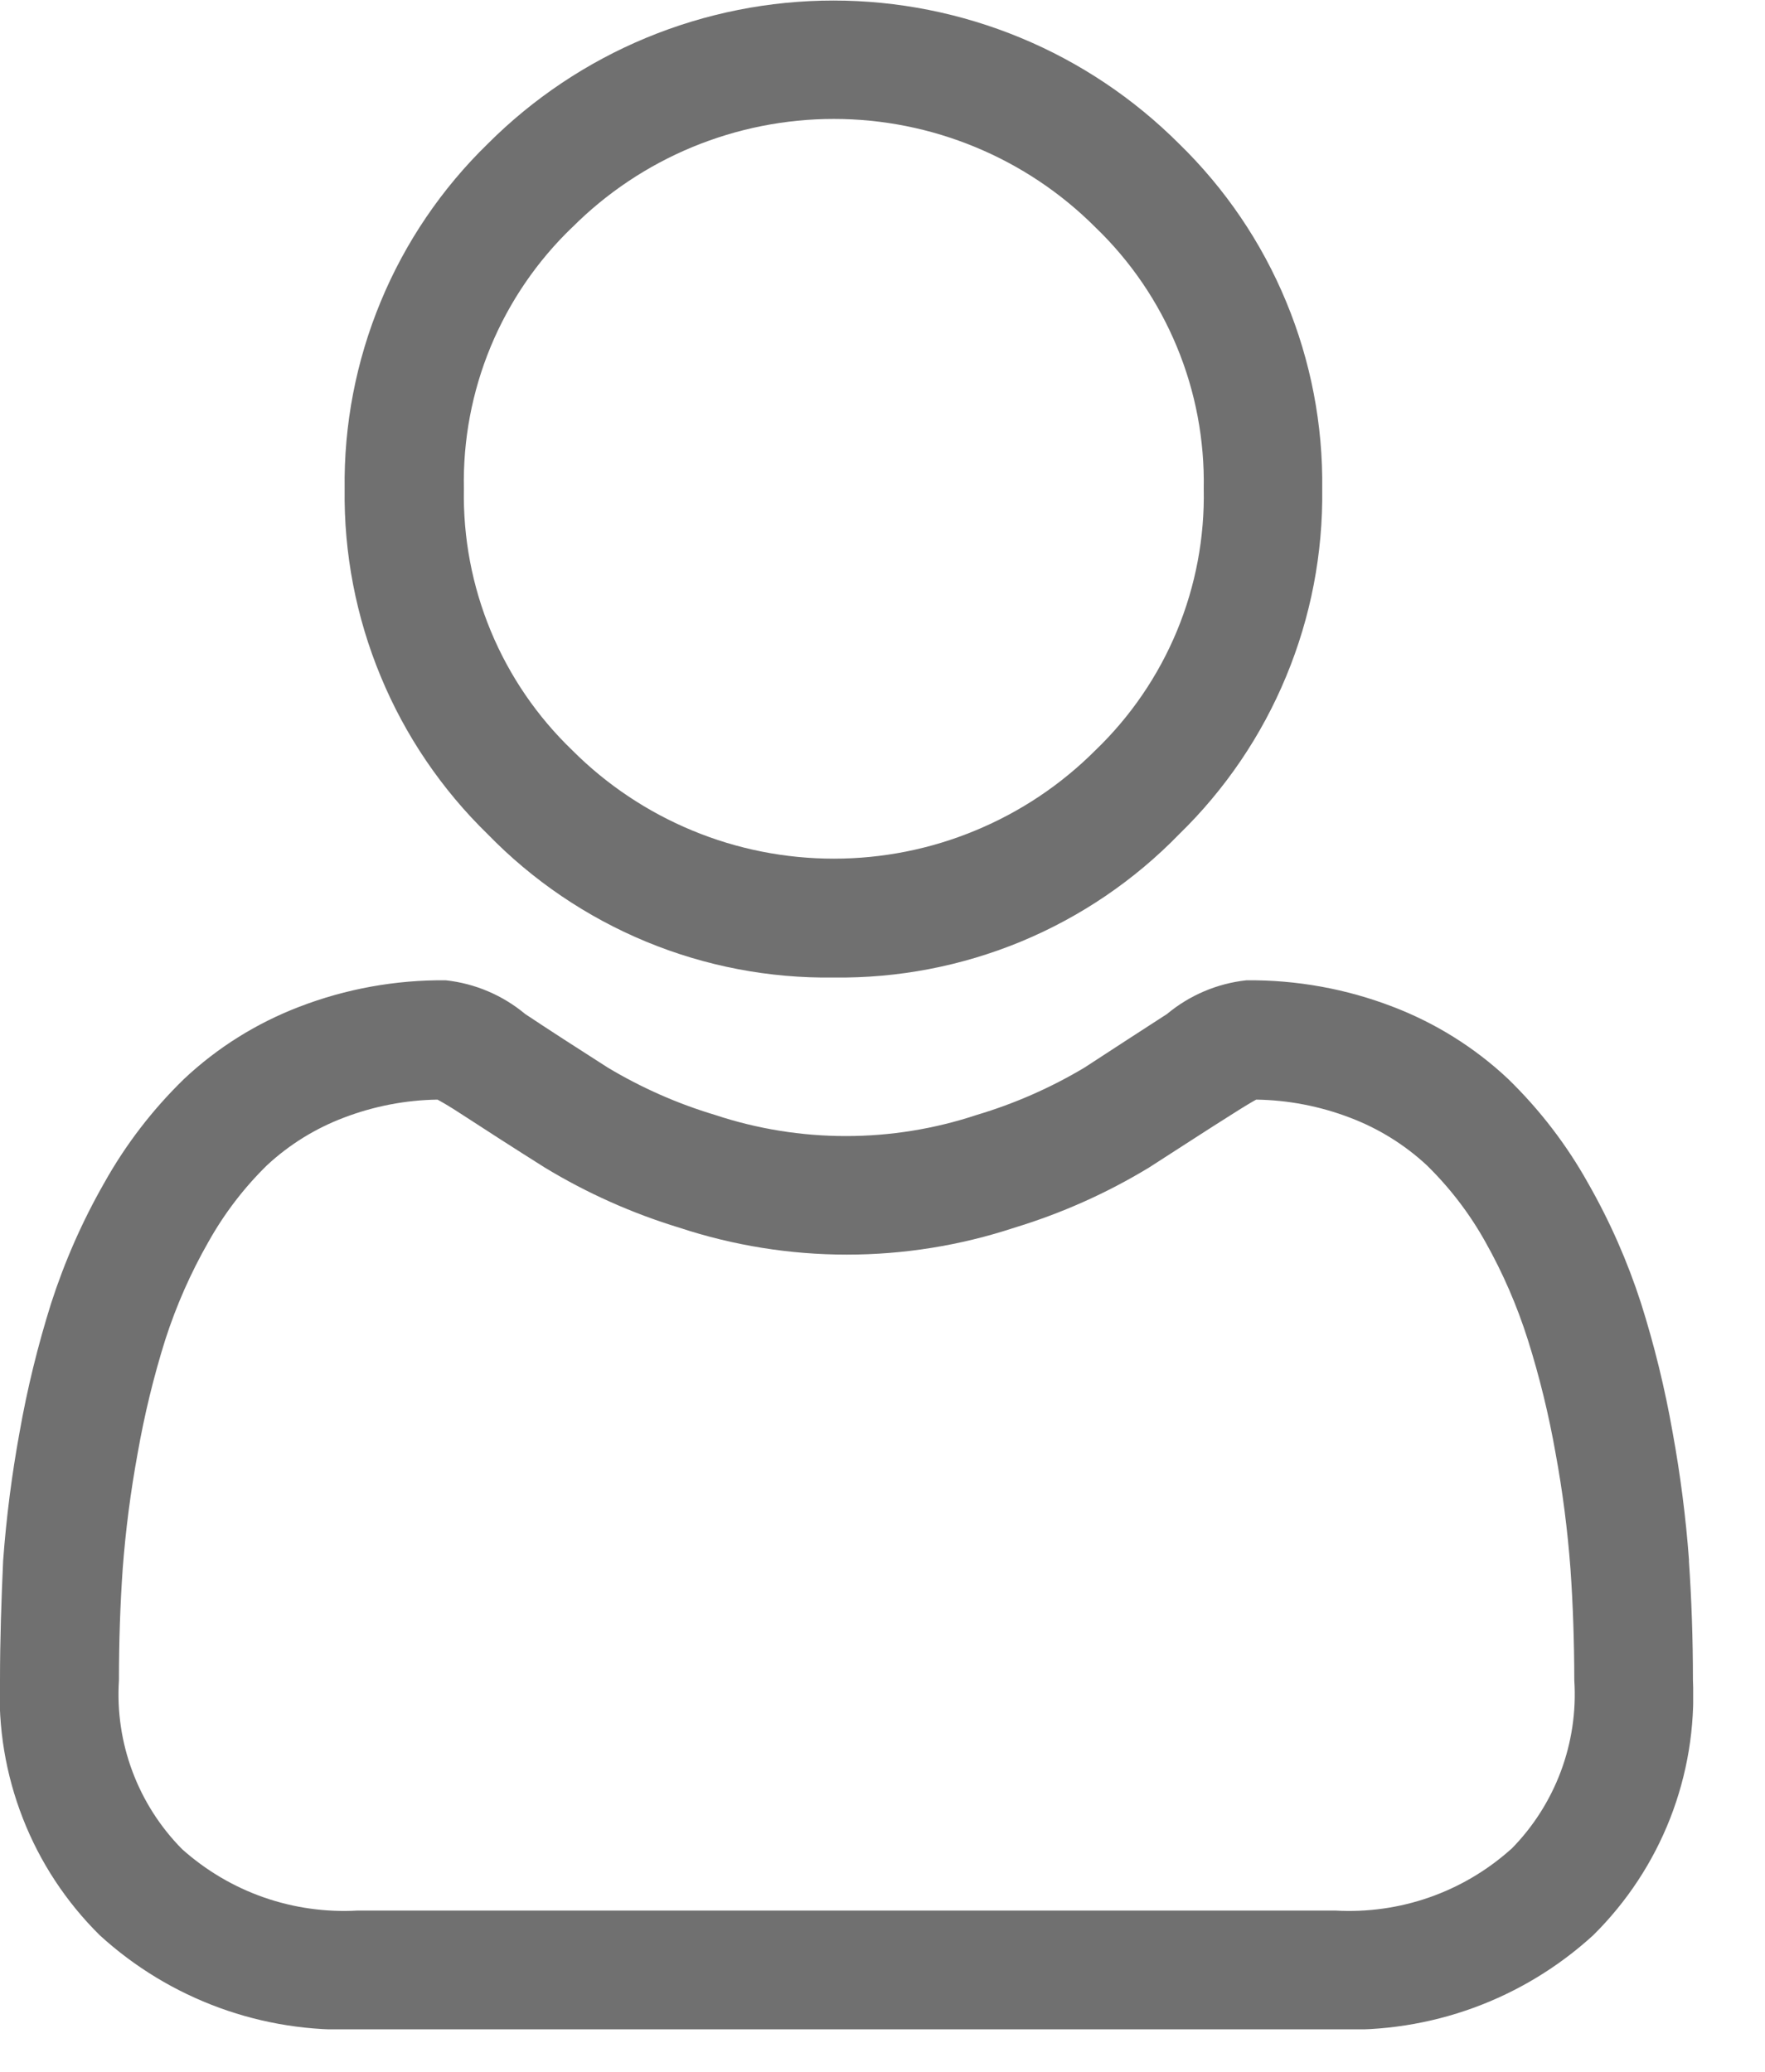 <svg width="23" height="27" viewBox="0 0 23 27" fill="none" xmlns="http://www.w3.org/2000/svg">
<g clip-path="url(#clip0_6887_2694)">
<path d="M10.864 12.739C11.701 12.75 12.533 12.59 13.306 12.27C14.08 11.949 14.78 11.474 15.364 10.873C15.964 10.289 16.44 9.589 16.76 8.815C17.081 8.042 17.241 7.211 17.23 6.373C17.241 5.536 17.081 4.705 16.76 3.931C16.44 3.157 15.964 2.457 15.364 1.873C14.773 1.282 14.071 0.812 13.298 0.492C12.525 0.172 11.697 0.007 10.861 0.007C10.024 0.007 9.196 0.172 8.423 0.492C7.65 0.812 6.948 1.282 6.357 1.873C5.757 2.457 5.281 3.157 4.961 3.931C4.64 4.705 4.48 5.536 4.491 6.373C4.48 7.211 4.64 8.042 4.961 8.815C5.281 9.589 5.757 10.289 6.357 10.873C6.942 11.474 7.643 11.95 8.418 12.271C9.193 12.592 10.025 12.751 10.864 12.739ZM7.458 2.962C7.905 2.514 8.437 2.159 9.021 1.917C9.606 1.675 10.233 1.55 10.866 1.55C11.499 1.55 12.126 1.675 12.71 1.917C13.295 2.159 13.827 2.514 14.274 2.962C14.732 3.402 15.093 3.932 15.336 4.519C15.579 5.105 15.698 5.735 15.686 6.37C15.699 7.005 15.58 7.635 15.337 8.222C15.094 8.808 14.732 9.338 14.274 9.778C13.827 10.226 13.295 10.581 12.71 10.823C12.126 11.066 11.499 11.19 10.866 11.19C10.233 11.19 9.606 11.066 9.021 10.823C8.437 10.581 7.905 10.226 7.458 9.778C7 9.338 6.638 8.809 6.395 8.222C6.152 7.635 6.033 7.005 6.045 6.37C6.032 5.735 6.151 5.105 6.394 4.518C6.637 3.932 6.999 3.402 7.457 2.962H7.458Z" fill="#707070"/>
<path d="M22.01 20.336C21.969 19.776 21.897 19.218 21.796 18.665C21.696 18.097 21.559 17.535 21.385 16.985C21.209 16.44 20.978 15.915 20.694 15.418C20.415 14.918 20.064 14.461 19.653 14.061C19.219 13.653 18.709 13.334 18.153 13.121C17.544 12.886 16.896 12.769 16.243 12.775C15.862 12.816 15.502 12.969 15.208 13.214C14.898 13.414 14.535 13.65 14.13 13.914C13.691 14.176 13.22 14.383 12.73 14.529C11.622 14.897 10.424 14.897 9.316 14.529C8.828 14.383 8.36 14.176 7.922 13.914C7.522 13.658 7.158 13.424 6.843 13.214C6.549 12.969 6.189 12.816 5.808 12.775C5.155 12.769 4.507 12.886 3.898 13.121C3.342 13.334 2.832 13.653 2.398 14.061C1.987 14.461 1.636 14.918 1.357 15.418C1.073 15.915 0.842 16.44 0.666 16.985C0.493 17.536 0.355 18.097 0.255 18.665C0.154 19.218 0.082 19.776 0.041 20.337C0.018 20.841 0 21.367 0 21.898C-0.028 22.512 0.074 23.125 0.298 23.697C0.521 24.269 0.863 24.788 1.3 25.22C2.215 26.056 3.423 26.497 4.661 26.446H17.4C18.638 26.497 19.846 26.056 20.761 25.22C21.198 24.788 21.54 24.269 21.764 23.697C21.988 23.124 22.089 22.511 22.061 21.897C22.061 21.364 22.043 20.839 22.008 20.335L22.01 20.336ZM19.69 24.098C19.38 24.376 19.017 24.59 18.624 24.727C18.231 24.864 17.814 24.922 17.398 24.898H4.665C4.249 24.922 3.833 24.864 3.439 24.727C3.046 24.59 2.684 24.376 2.373 24.098C2.088 23.81 1.868 23.465 1.726 23.086C1.584 22.707 1.524 22.302 1.55 21.898C1.55 21.398 1.566 20.913 1.599 20.443C1.637 19.94 1.702 19.439 1.793 18.943C1.881 18.441 2.001 17.945 2.154 17.458C2.297 17.015 2.485 16.588 2.716 16.184C2.922 15.816 3.179 15.479 3.481 15.184C3.771 14.915 4.111 14.705 4.481 14.565C4.871 14.416 5.284 14.336 5.701 14.33C5.755 14.359 5.852 14.414 6.008 14.516C6.327 14.724 6.694 14.96 7.1 15.216C7.649 15.549 8.238 15.812 8.852 15.999C10.27 16.467 11.801 16.467 13.219 15.999C13.834 15.812 14.423 15.549 14.972 15.216C15.387 14.95 15.744 14.716 16.063 14.516C16.22 14.416 16.316 14.359 16.37 14.33C16.788 14.336 17.201 14.416 17.591 14.565C17.961 14.705 18.301 14.915 18.591 15.184C18.893 15.479 19.151 15.816 19.356 16.184C19.584 16.589 19.769 17.016 19.909 17.458C20.062 17.943 20.183 18.438 20.271 18.939C20.363 19.437 20.427 19.939 20.465 20.444C20.498 20.912 20.514 21.401 20.515 21.898C20.541 22.302 20.481 22.707 20.339 23.086C20.197 23.465 19.977 23.81 19.692 24.098H19.69Z" fill="#707070"/>
</g>
<defs>
<clipPath id="clip0_6887_2694">
<rect width="22.064" height="26.446" fill="white"/>
</clipPath>
</defs>
</svg>
